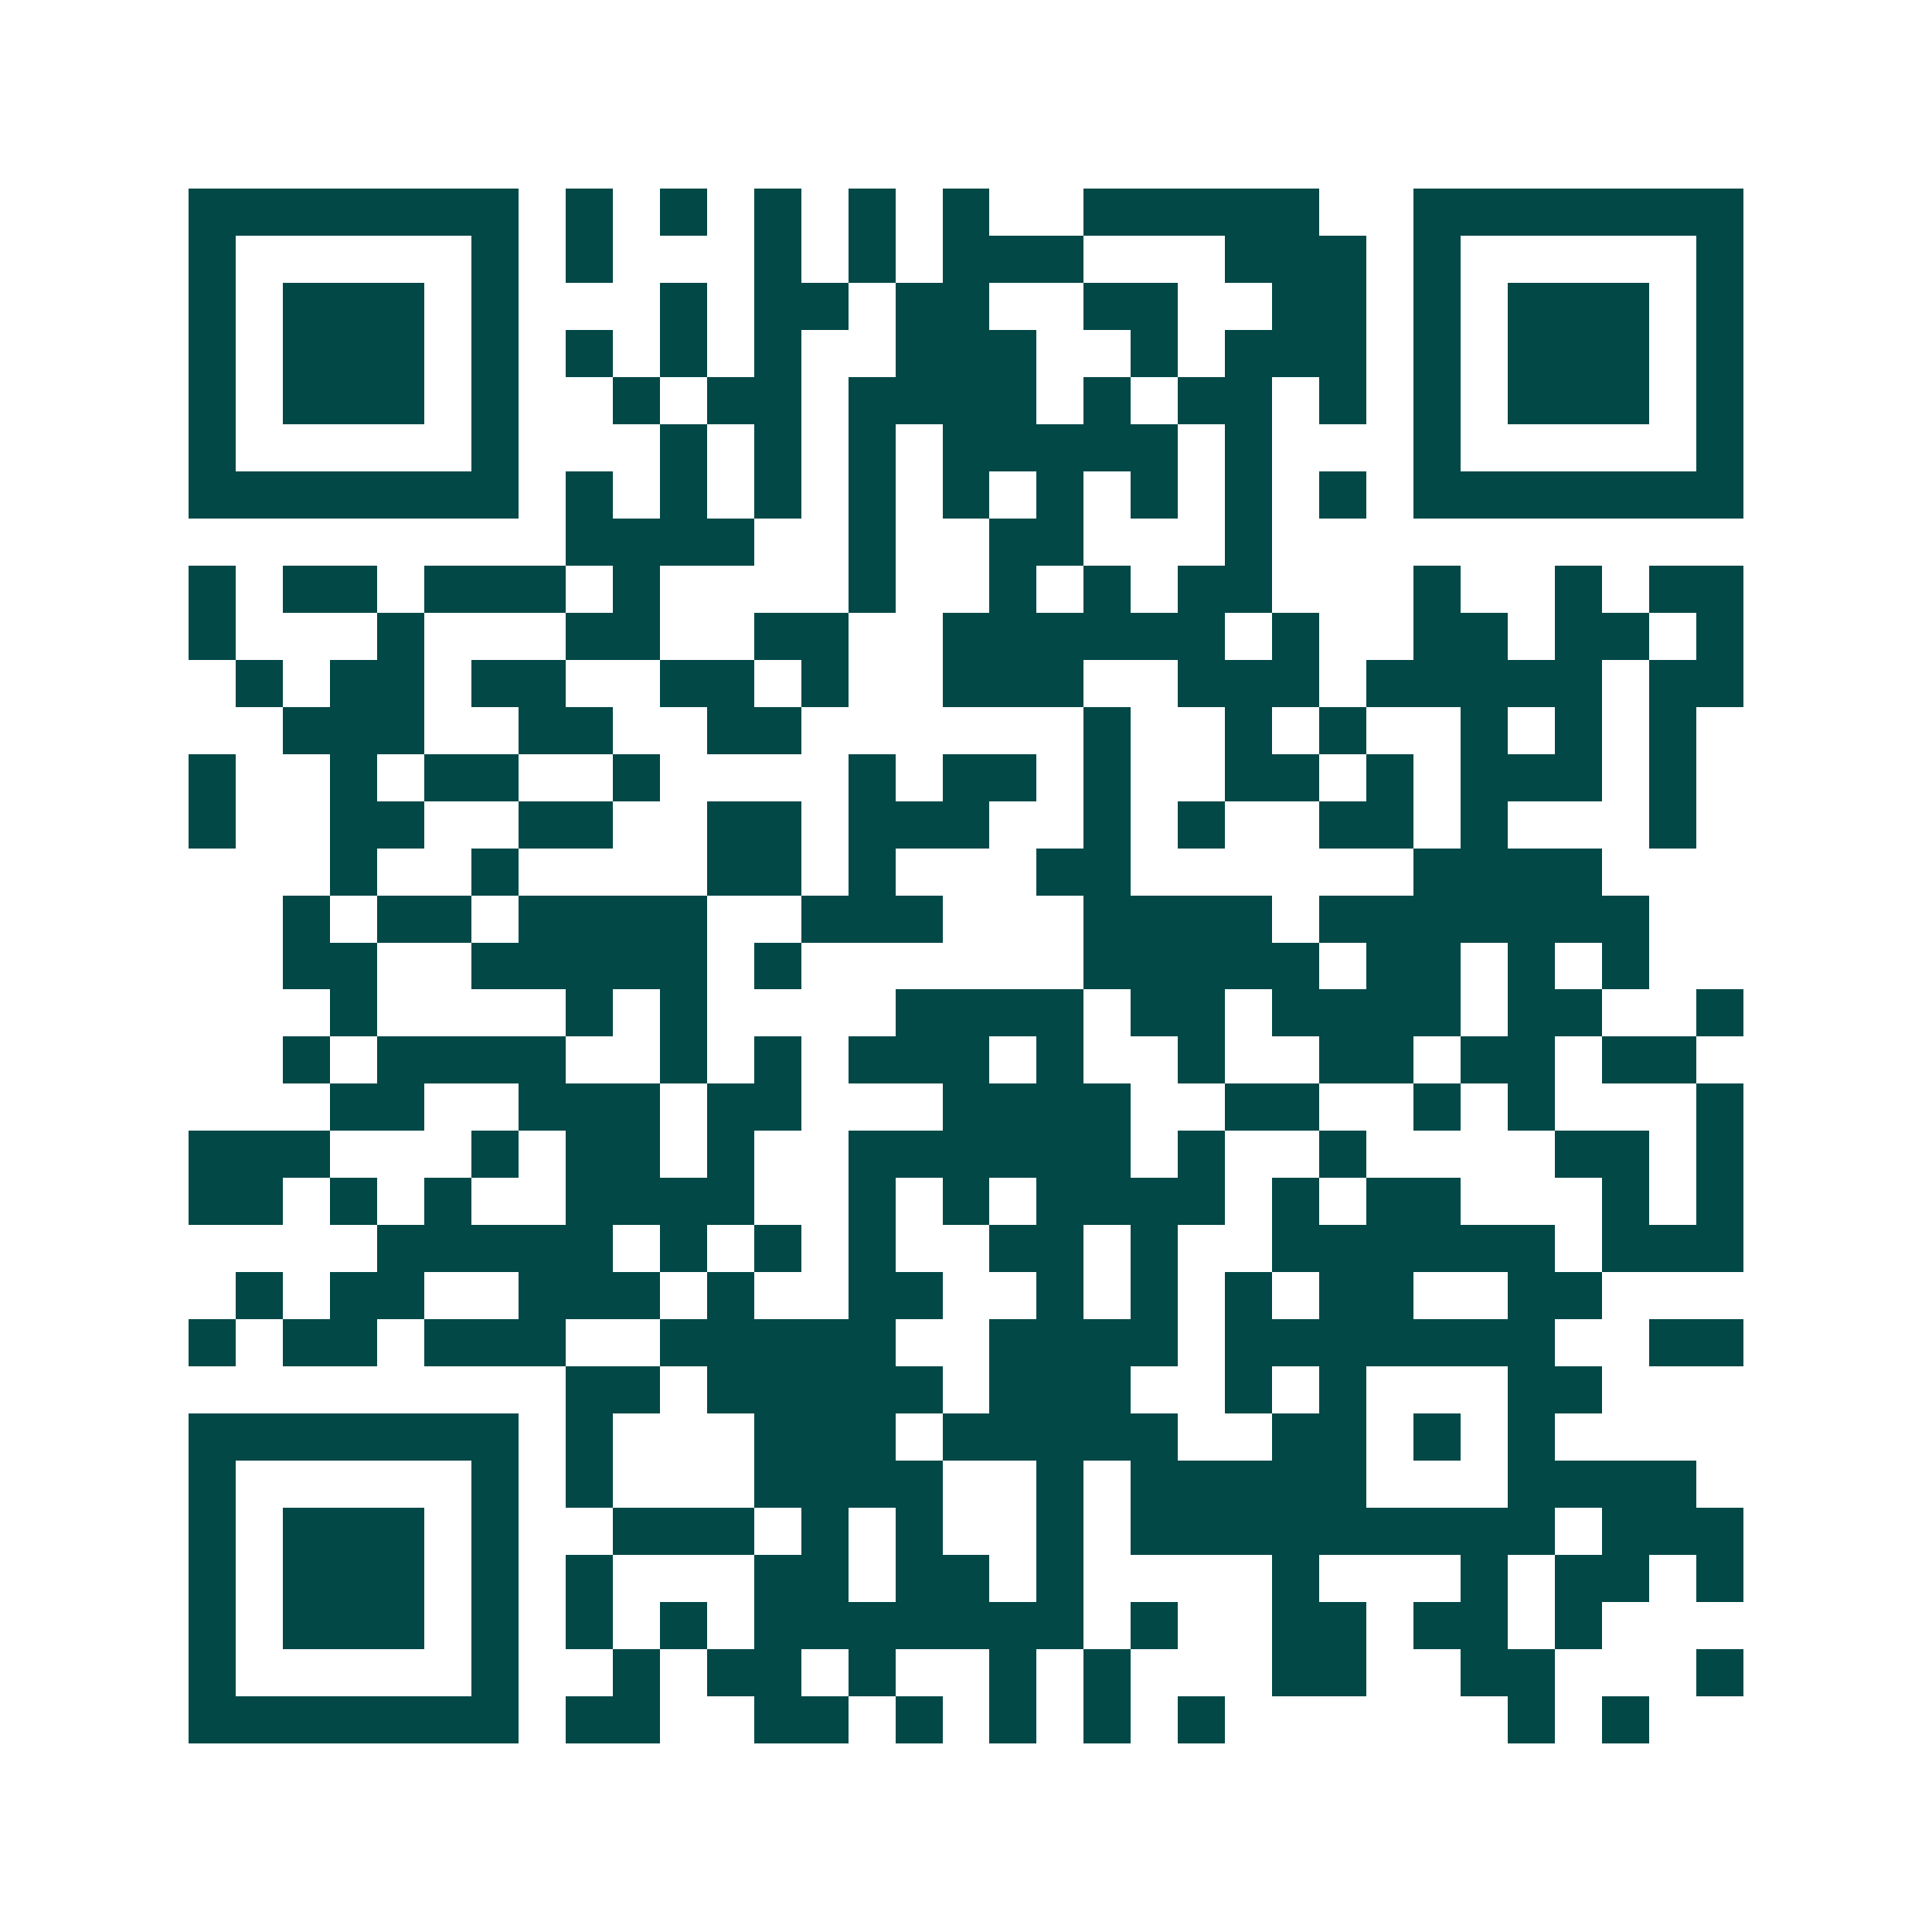 <svg xmlns="http://www.w3.org/2000/svg" width="200" height="200" viewBox="0 0 41 41" shape-rendering="crispEdges"><path fill="#ffffff" d="M0 0h41v41H0z"/><path stroke="#014847" d="M4 4.5h7m1 0h1m1 0h1m1 0h1m1 0h1m1 0h1m2 0h5m2 0h7M4 5.5h1m5 0h1m1 0h1m3 0h1m1 0h1m1 0h3m3 0h3m1 0h1m5 0h1M4 6.5h1m1 0h3m1 0h1m3 0h1m1 0h2m1 0h2m2 0h2m2 0h2m1 0h1m1 0h3m1 0h1M4 7.5h1m1 0h3m1 0h1m1 0h1m1 0h1m1 0h1m2 0h3m2 0h1m1 0h3m1 0h1m1 0h3m1 0h1M4 8.5h1m1 0h3m1 0h1m2 0h1m1 0h2m1 0h4m1 0h1m1 0h2m1 0h1m1 0h1m1 0h3m1 0h1M4 9.5h1m5 0h1m3 0h1m1 0h1m1 0h1m1 0h5m1 0h1m3 0h1m5 0h1M4 10.5h7m1 0h1m1 0h1m1 0h1m1 0h1m1 0h1m1 0h1m1 0h1m1 0h1m1 0h1m1 0h7M12 11.5h4m2 0h1m2 0h2m3 0h1M4 12.5h1m1 0h2m1 0h3m1 0h1m4 0h1m2 0h1m1 0h1m1 0h2m3 0h1m2 0h1m1 0h2M4 13.5h1m3 0h1m3 0h2m2 0h2m2 0h6m1 0h1m2 0h2m1 0h2m1 0h1M5 14.5h1m1 0h2m1 0h2m2 0h2m1 0h1m2 0h3m2 0h3m1 0h5m1 0h2M6 15.5h3m2 0h2m2 0h2m6 0h1m2 0h1m1 0h1m2 0h1m1 0h1m1 0h1M4 16.5h1m2 0h1m1 0h2m2 0h1m4 0h1m1 0h2m1 0h1m2 0h2m1 0h1m1 0h3m1 0h1M4 17.5h1m2 0h2m2 0h2m2 0h2m1 0h3m2 0h1m1 0h1m2 0h2m1 0h1m3 0h1M7 18.5h1m2 0h1m4 0h2m1 0h1m3 0h2m6 0h4M6 19.5h1m1 0h2m1 0h4m2 0h3m3 0h4m1 0h7M6 20.5h2m2 0h5m1 0h1m6 0h5m1 0h2m1 0h1m1 0h1M7 21.5h1m4 0h1m1 0h1m4 0h4m1 0h2m1 0h4m1 0h2m2 0h1M6 22.5h1m1 0h4m2 0h1m1 0h1m1 0h3m1 0h1m2 0h1m2 0h2m1 0h2m1 0h2M7 23.5h2m2 0h3m1 0h2m3 0h4m2 0h2m2 0h1m1 0h1m3 0h1M4 24.5h3m3 0h1m1 0h2m1 0h1m2 0h6m1 0h1m2 0h1m4 0h2m1 0h1M4 25.5h2m1 0h1m1 0h1m2 0h4m2 0h1m1 0h1m1 0h4m1 0h1m1 0h2m3 0h1m1 0h1M8 26.5h5m1 0h1m1 0h1m1 0h1m2 0h2m1 0h1m2 0h6m1 0h3M5 27.5h1m1 0h2m2 0h3m1 0h1m2 0h2m2 0h1m1 0h1m1 0h1m1 0h2m2 0h2M4 28.5h1m1 0h2m1 0h3m2 0h5m2 0h4m1 0h7m2 0h2M12 29.5h2m1 0h5m1 0h3m2 0h1m1 0h1m3 0h2M4 30.5h7m1 0h1m3 0h3m1 0h5m2 0h2m1 0h1m1 0h1M4 31.5h1m5 0h1m1 0h1m3 0h4m2 0h1m1 0h5m3 0h4M4 32.5h1m1 0h3m1 0h1m2 0h3m1 0h1m1 0h1m2 0h1m1 0h9m1 0h3M4 33.5h1m1 0h3m1 0h1m1 0h1m3 0h2m1 0h2m1 0h1m4 0h1m3 0h1m1 0h2m1 0h1M4 34.5h1m1 0h3m1 0h1m1 0h1m1 0h1m1 0h7m1 0h1m2 0h2m1 0h2m1 0h1M4 35.5h1m5 0h1m2 0h1m1 0h2m1 0h1m2 0h1m1 0h1m3 0h2m2 0h2m3 0h1M4 36.5h7m1 0h2m2 0h2m1 0h1m1 0h1m1 0h1m1 0h1m6 0h1m1 0h1"/></svg>
